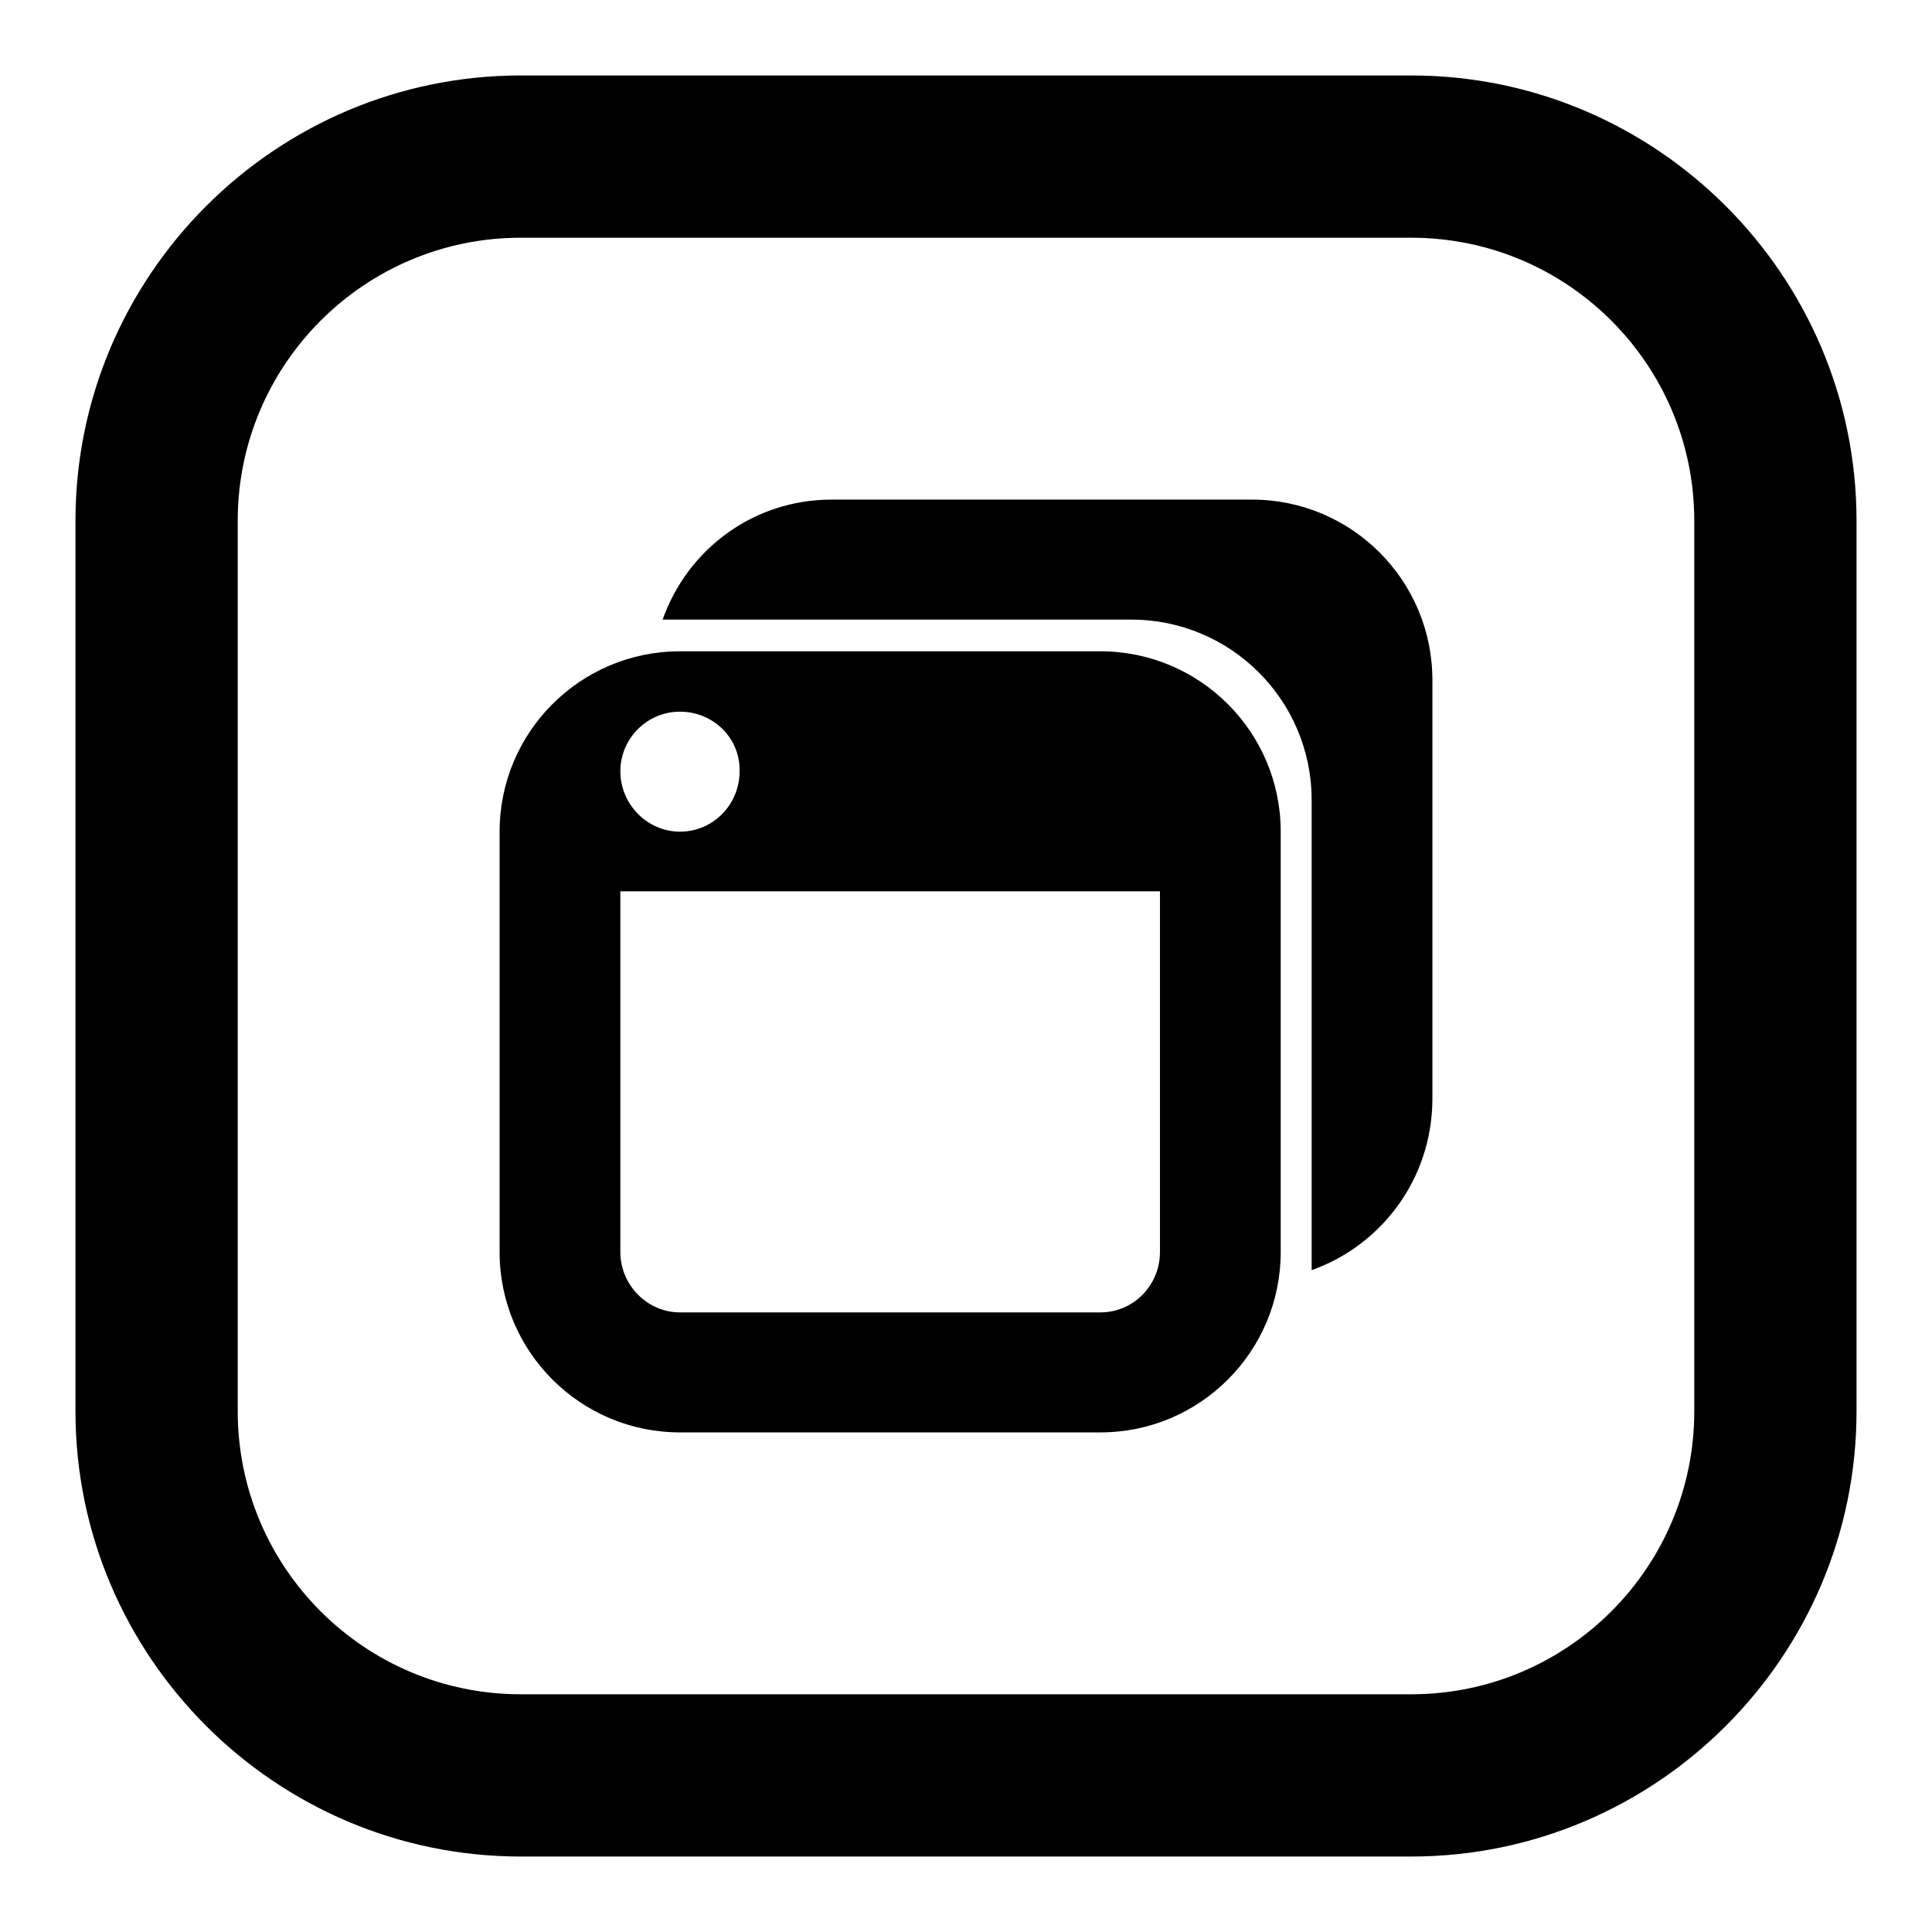 <?xml version="1.0" encoding="utf-8"?>
<!-- Svg Vector Icons : http://www.onlinewebfonts.com/icon -->
<!DOCTYPE svg PUBLIC "-//W3C//DTD SVG 1.1//EN" "http://www.w3.org/Graphics/SVG/1.1/DTD/svg11.dtd">
<svg version="1.1" xmlns="http://www.w3.org/2000/svg" xmlns:xlink="http://www.w3.org/1999/xlink" x="0px" y="0px" viewBox="0 0 256 256" enable-background="new 0 0 256 256" xml:space="preserve">
<g> <path fill="#000000" d="M187,246H69c-32.5,0-59-26.5-59-59V69c0-32.5,26.5-59,59-59h118c32.5,0,59,26.5,59,59v118 C246,219.5,219.5,246,187,246z M69,31.5c-20.7,0-37.5,16.8-37.5,37.5v118c0,20.7,16.8,37.5,37.5,37.5h118 c20.7,0,37.5-16.8,37.5-37.5V69c0-20.7-16.8-37.5-37.5-37.5H69z M173.8,168.3V106c0-13.2-10.7-23.9-23.9-23.9H87.8 c3.3-9.3,12-15.9,22.4-15.9h55.7c13.2,0,23.9,10.7,23.9,23.9v55.7C189.7,156.2,183.1,165,173.8,168.3L173.8,168.3z M169.7,110.2 v55.7c0,13.2-10.7,23.9-23.9,23.9H90.1c-13.2,0-23.9-10.7-23.9-23.9v-55.7c0-13.2,10.7-23.9,23.9-23.9h55.7 C159,86.3,169.7,97,169.7,110.2z M82.2,165.9c0,4.4,3.6,8,7.9,8h55.7c4.4,0,7.9-3.6,7.9-8v-47.8H82.2V165.9z M90.1,94.3 c-4.4,0-7.9,3.6-7.9,7.9c0,4.4,3.6,8,7.9,8c4.4,0,7.9-3.6,7.9-8C98.1,97.8,94.5,94.3,90.1,94.3z"/></g>
</svg>